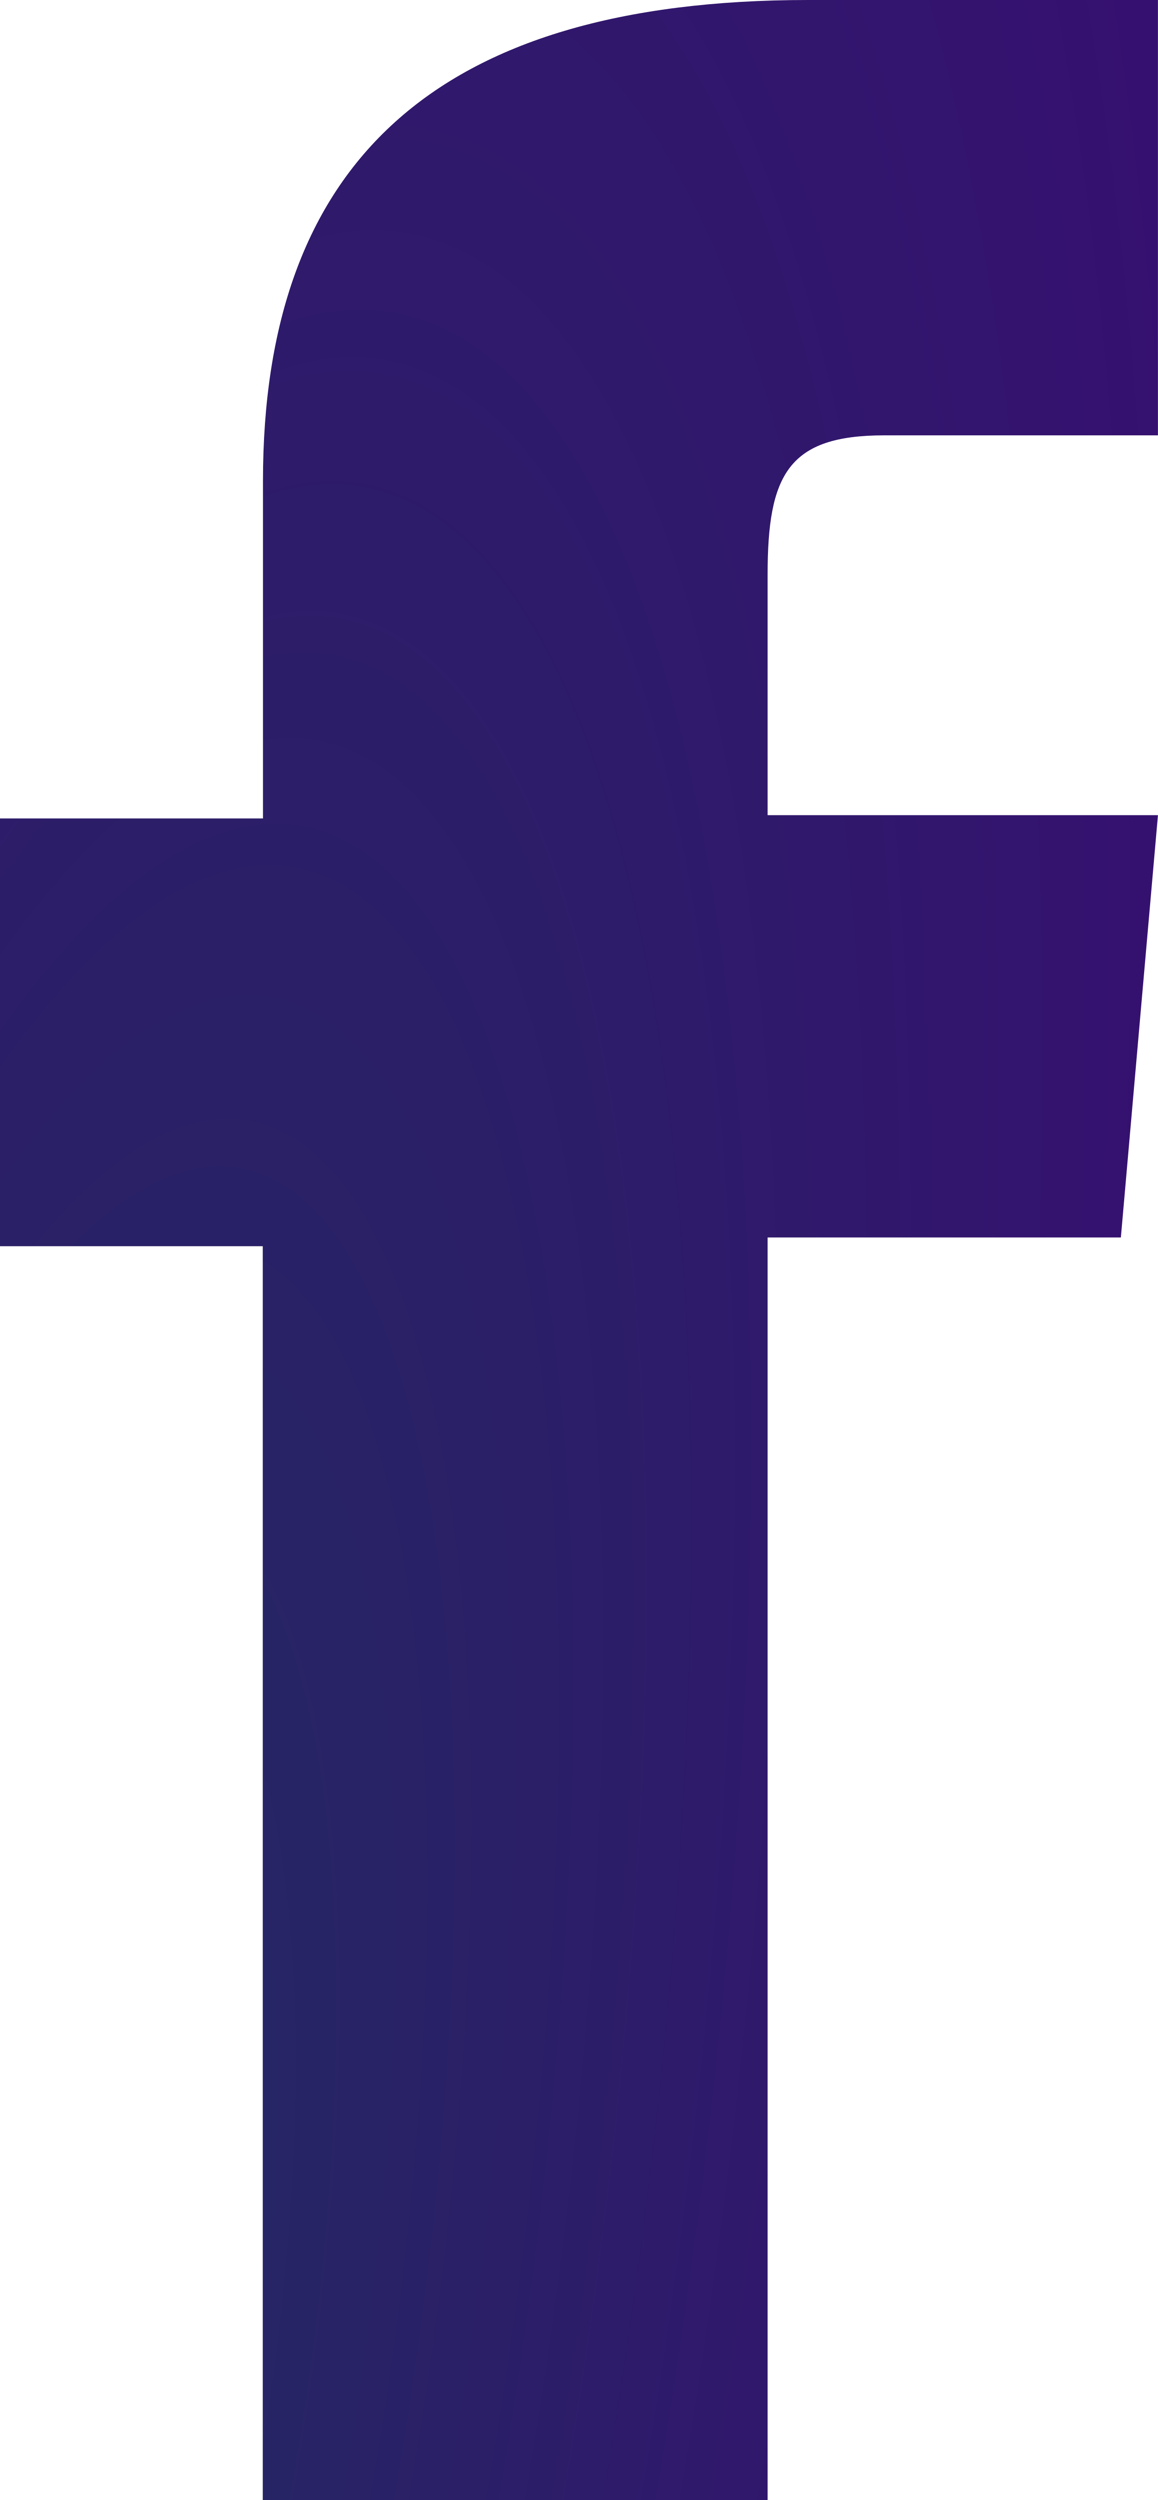 <svg xmlns="http://www.w3.org/2000/svg" xmlns:xlink="http://www.w3.org/1999/xlink" width="21.52" height="46.423" viewBox="0 0 21.52 46.423">
  <defs>
    <radialGradient id="radial-gradient" cx="0" cy="1" r="1.547" gradientTransform="matrix(0.48, -0.877, -0.47, -0.257, 0.47, 1.257)" gradientUnits="objectBoundingBox">
      <stop offset="0" stop-color="#222b62"/>
      <stop offset="1" stop-color="#361070"/>
    </radialGradient>
  </defs>
  <g id="Layer_2" data-name="Layer 2" transform="translate(-27.039 -15.319)">
    <g id="Capa_1" data-name="Capa 1" transform="translate(0 0)">
      <g id="Group_733" data-name="Group 733">
        <path id="Path_1655" data-name="Path 1655" d="M19.353,54.733h9.382V31.289H35.3l.689-7.842H28.735V18.981c0-1.859.385-2.587,2.168-2.587h5.086V8.31h-6.5c-6.971,0-10.132,3.072-10.132,8.933v6.265H14.47v7.943h4.883Z" transform="translate(12.569 7.009)" fill="url(#radial-gradient)"/>
      </g>
    </g>
  </g>
</svg>
